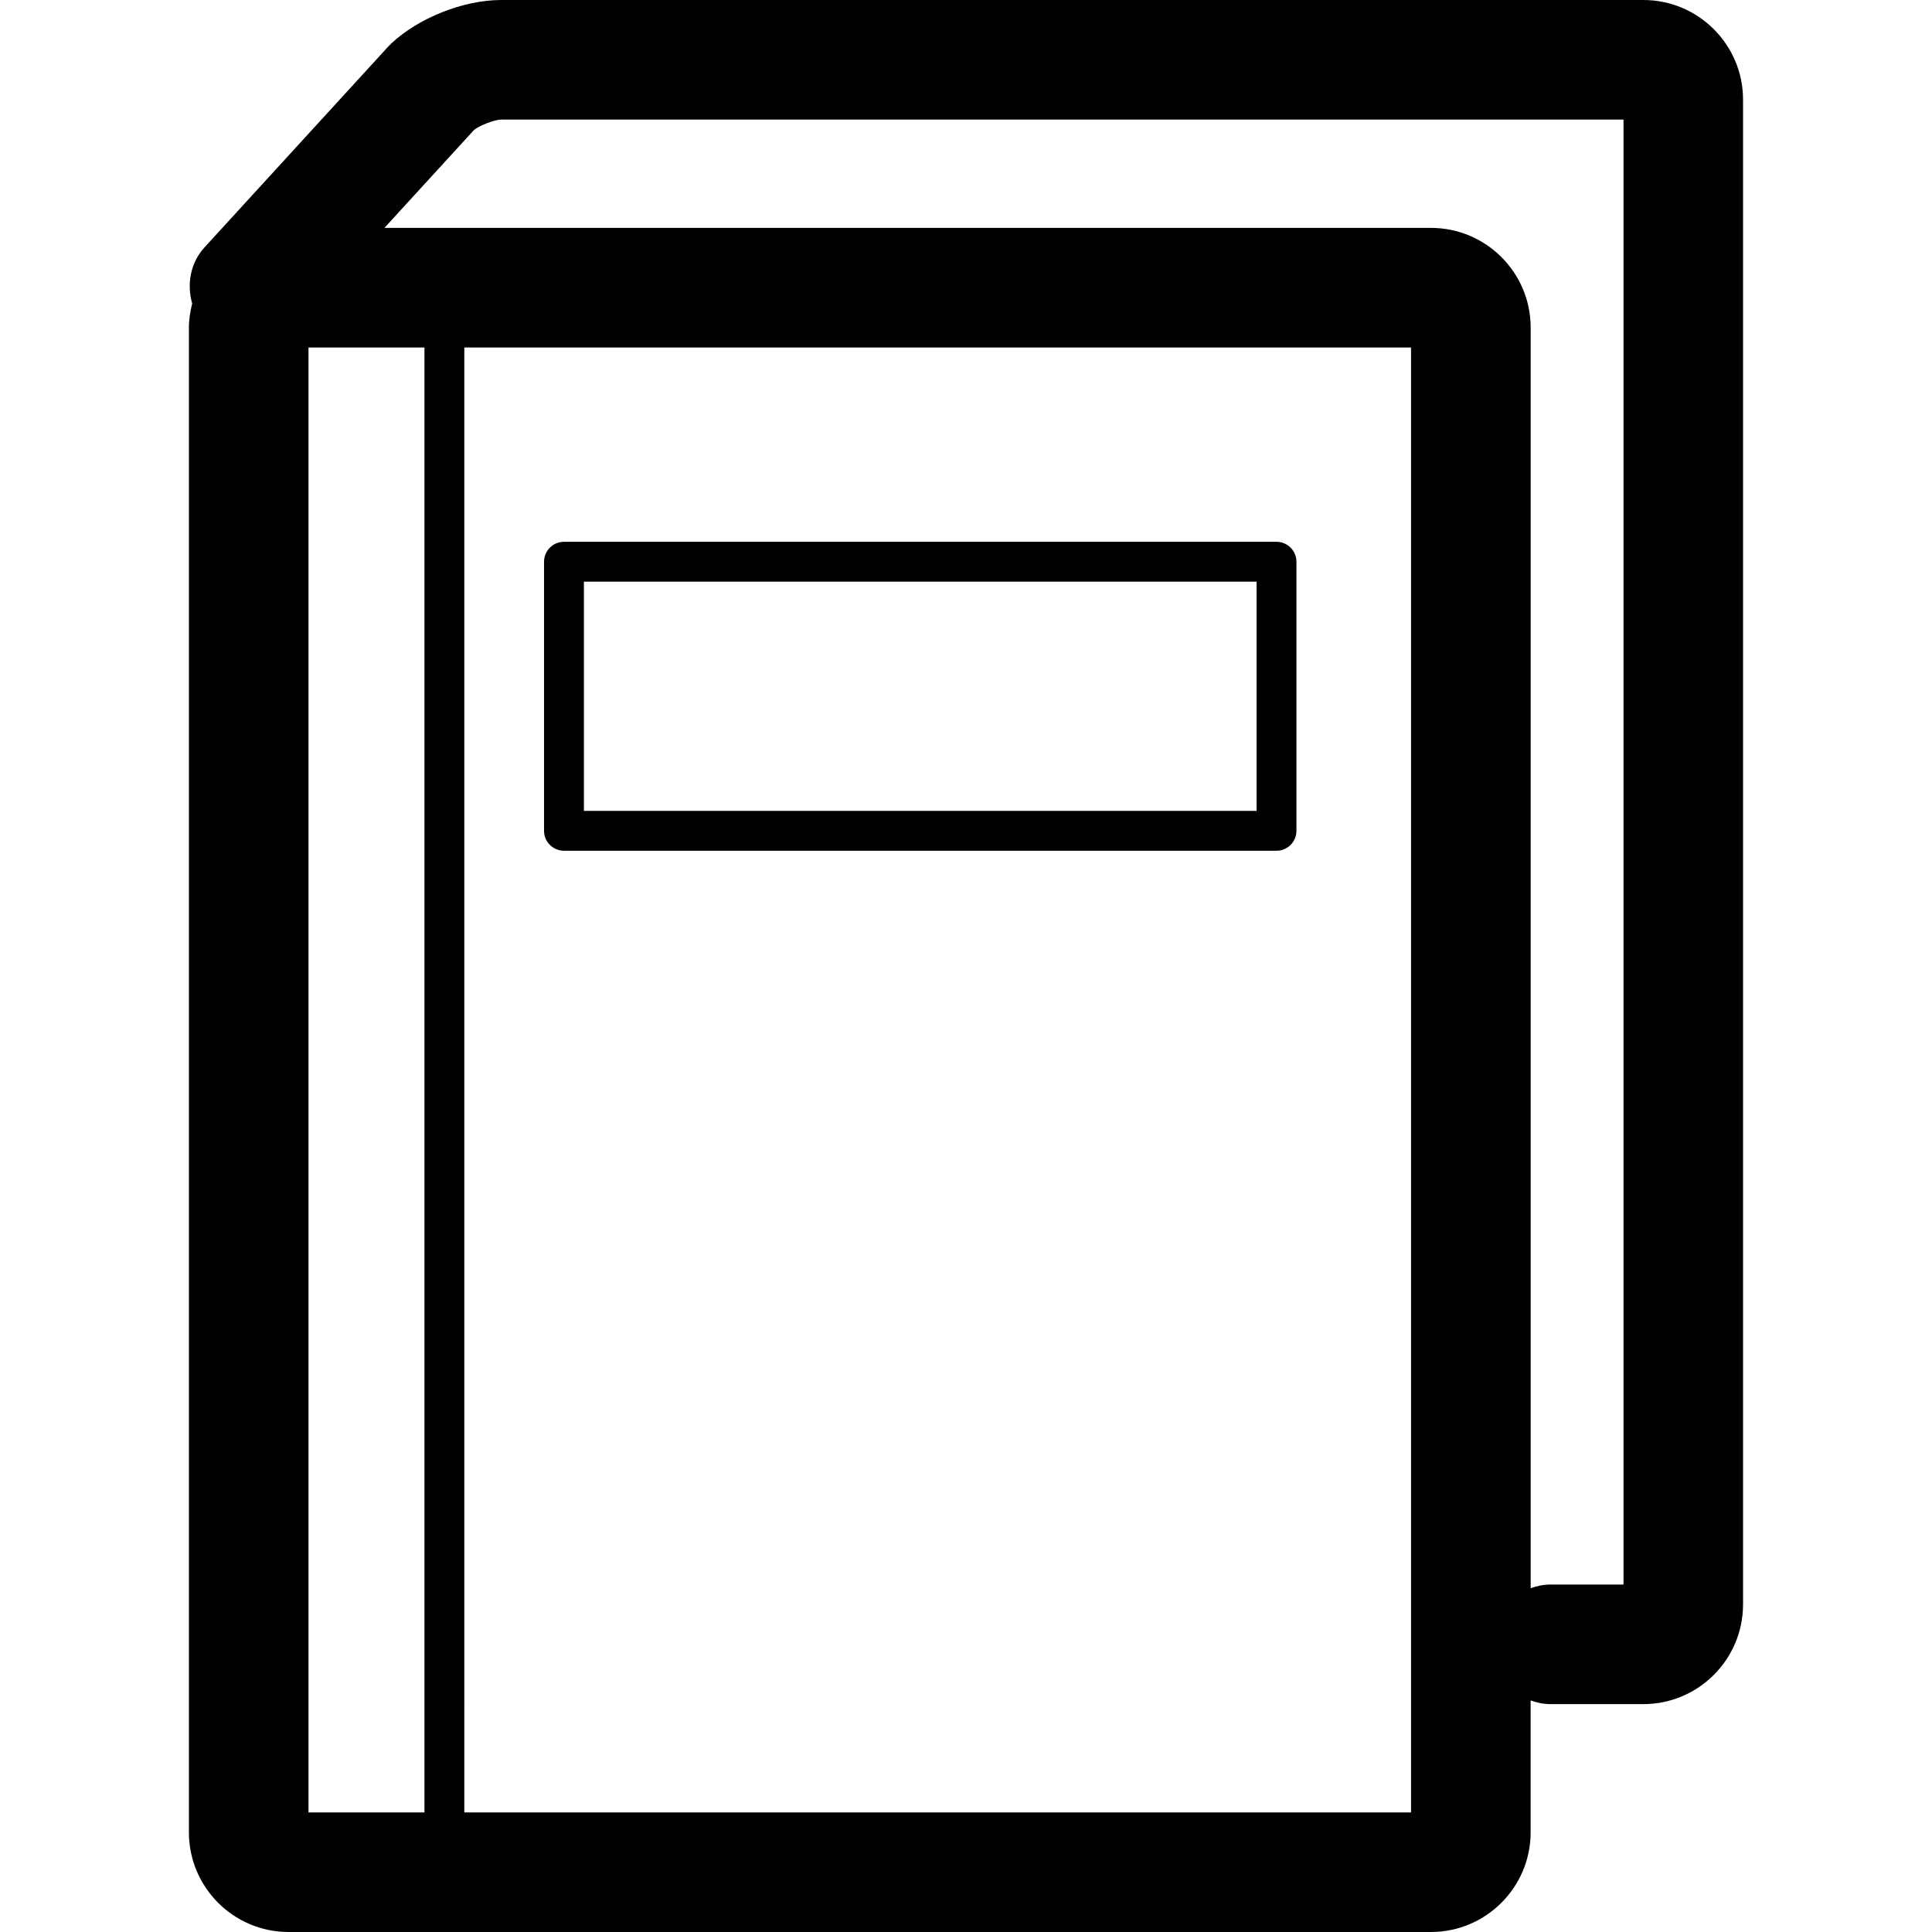 <?xml version="1.0" encoding="iso-8859-1"?>
<!-- Uploaded to: SVG Repo, www.svgrepo.com, Generator: SVG Repo Mixer Tools -->
<svg height="800px" width="800px" version="1.1" id="Capa_1" xmlns="http://www.w3.org/2000/svg" xmlns:xlink="http://www.w3.org/1999/xlink" 
	 viewBox="0 0 48.467 48.467" xml:space="preserve">
<g>
	<g>
		<path style="fill:#010002;" d="M7.239,48.467h28.659c1.378,0,2.5-1.121,2.5-2.5v-3.309c0.157,0.056,0.323,0.092,0.499,0.092h2.33
			c1.378,0,2.5-1.121,2.5-2.5V2.5c0-1.379-1.122-2.5-2.5-2.5H12.568c-0.939,0-2.073,0.45-2.756,1.095
			C9.785,1.12,9.759,1.147,9.734,1.174l-4.602,5.03C4.77,6.6,4.686,7.133,4.821,7.615C4.773,7.808,4.739,8.008,4.739,8.217v37.75
			C4.739,47.346,5.86,48.467,7.239,48.467z M7.739,8.717h2.909v36.75H7.739V8.717z M35.398,45.467h-23.75V8.717h23.75V45.467z
			 M11.895,3.257C12.041,3.143,12.409,3.001,12.569,3h28.159v36.75h-1.83c-0.176,0-0.342,0.036-0.499,0.092V8.217
			c0-1.379-1.122-2.5-2.5-2.5H9.644L11.895,3.257z"/>
		<path style="fill:#010002;" d="M14.148,21.342h17.875c0.276,0,0.5-0.224,0.5-0.5v-6.75c0-0.276-0.224-0.5-0.5-0.5H14.148
			c-0.276,0-0.5,0.224-0.5,0.5v6.75C13.648,21.118,13.872,21.342,14.148,21.342z M14.648,14.592h16.875v5.75H14.648V14.592z"/>
	</g>
</g>
</svg>